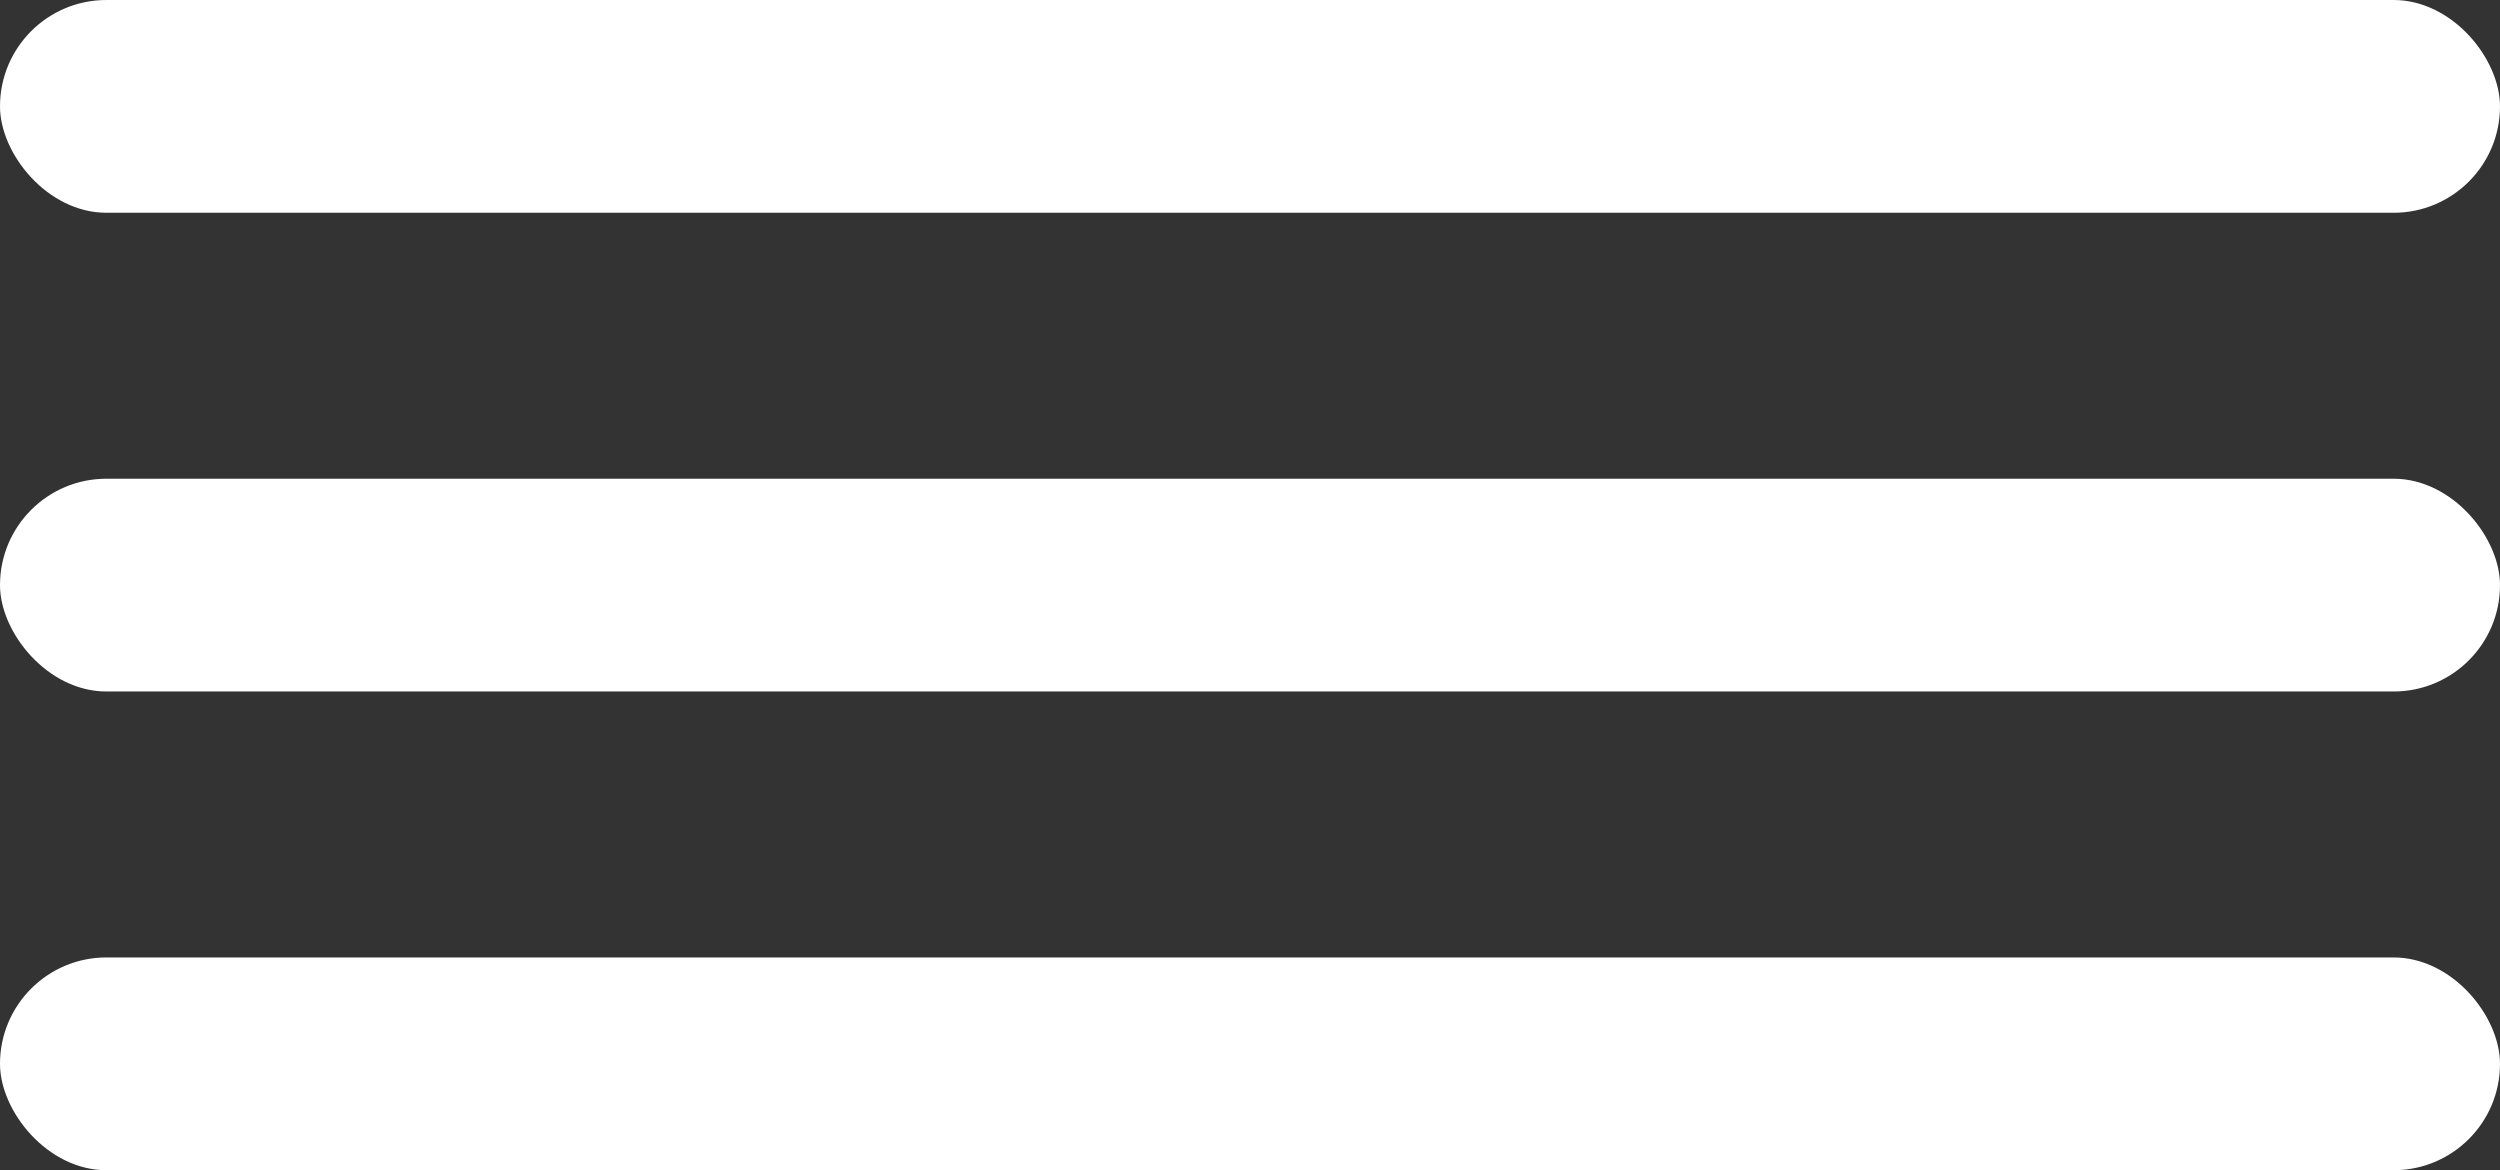 <?xml version="1.0" encoding="UTF-8"?> <svg xmlns="http://www.w3.org/2000/svg" width="47" height="22" viewBox="0 0 47 22" fill="none"><rect x="0" y="0" width="47" height="22" fill="#333333" stroke="none"/> <rect width="47" height="4" rx="2" fill="white"></rect> <rect y="9" width="47" height="4" rx="2" fill="white"></rect> <rect y="18" width="47" height="4" rx="2" fill="white"></rect> </svg> 